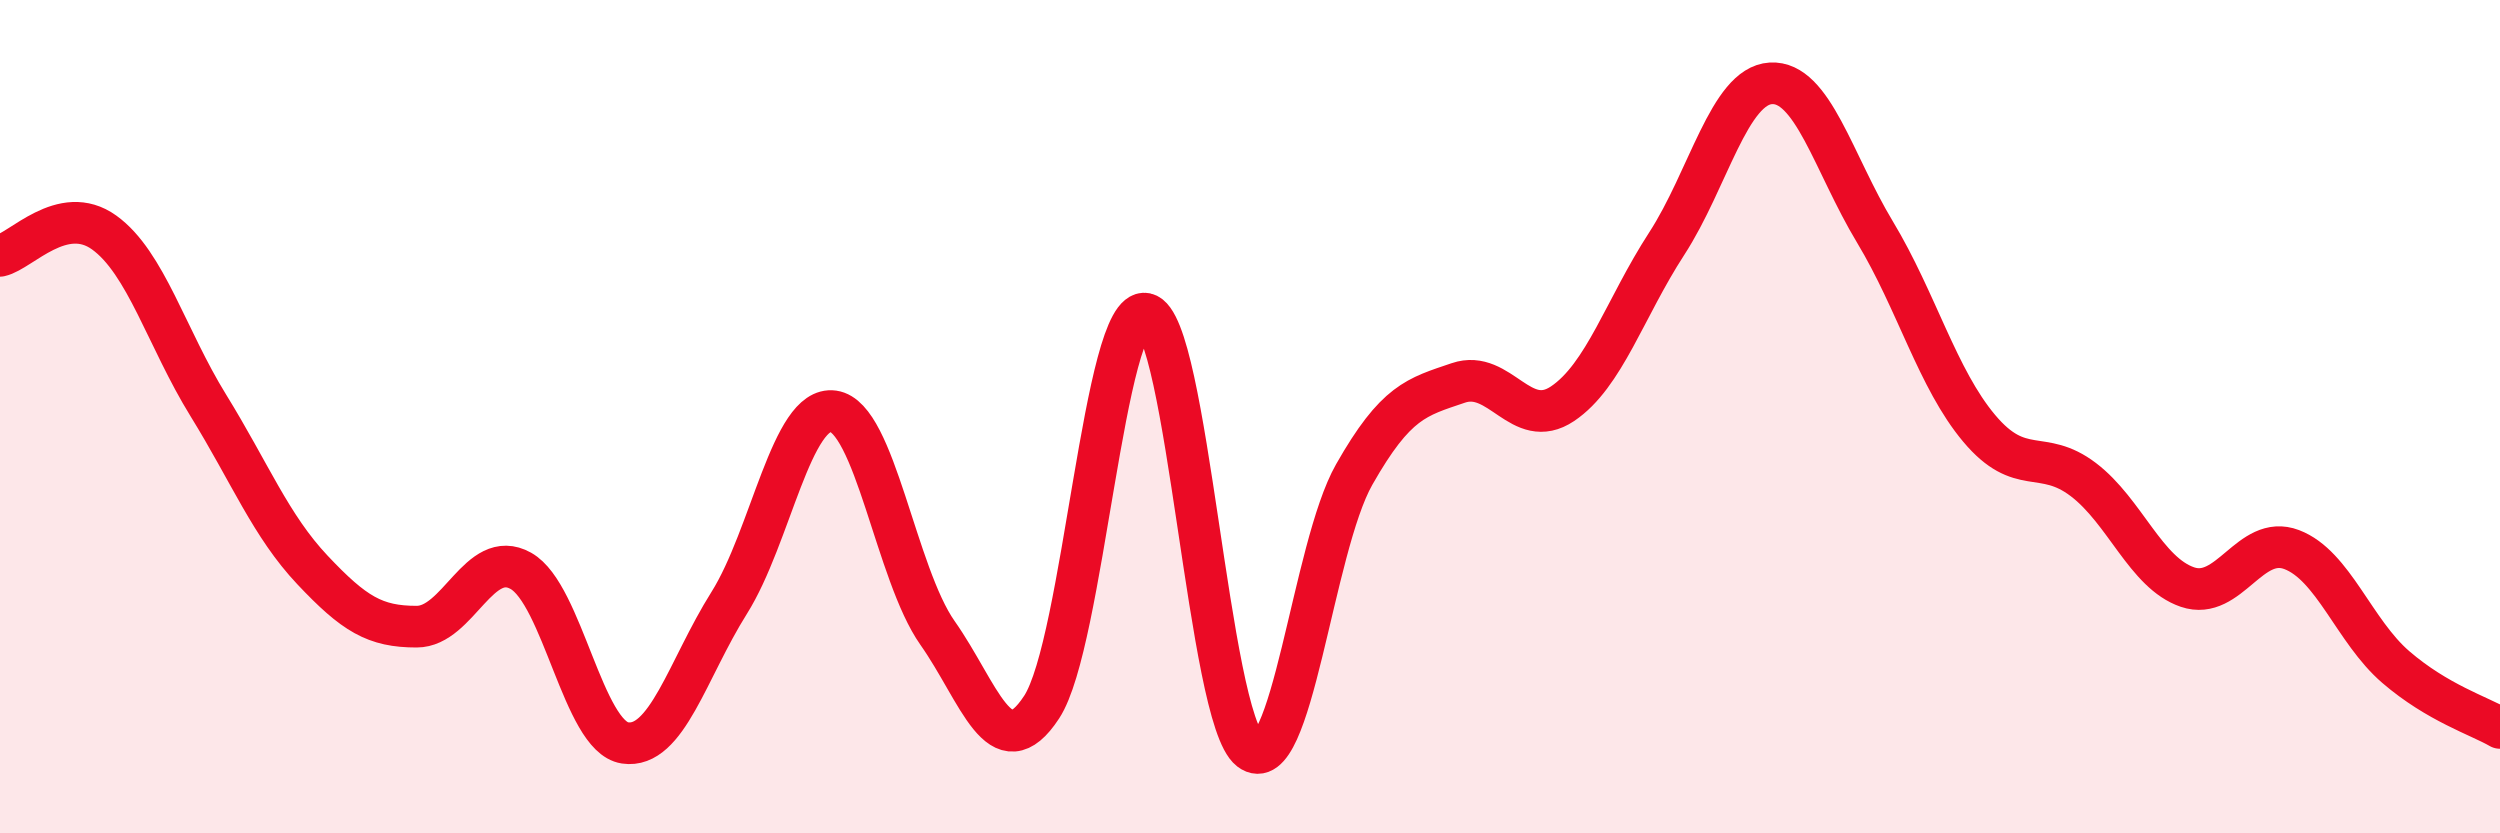 
    <svg width="60" height="20" viewBox="0 0 60 20" xmlns="http://www.w3.org/2000/svg">
      <path
        d="M 0,6.14 C 0.5,6.03 1.5,4.86 2.5,5.58 C 3.5,6.3 4,8.11 5,9.73 C 6,11.35 6.5,12.62 7.5,13.68 C 8.5,14.74 9,15.04 10,15.04 C 11,15.04 11.5,13.14 12.5,13.7 C 13.5,14.26 14,17.68 15,17.83 C 16,17.98 16.5,16.06 17.5,14.47 C 18.5,12.88 19,9.73 20,9.87 C 21,10.01 21.5,13.77 22.5,15.19 C 23.5,16.61 24,18.5 25,16.97 C 26,15.44 26.5,7.32 27.5,7.53 C 28.5,7.74 29,17.23 30,18 C 31,18.77 31.5,13.15 32.5,11.39 C 33.5,9.63 34,9.53 35,9.19 C 36,8.85 36.5,10.36 37.5,9.69 C 38.5,9.02 39,7.39 40,5.85 C 41,4.31 41.5,2.06 42.5,2 C 43.5,1.94 44,3.91 45,5.57 C 46,7.23 46.5,9.09 47.5,10.28 C 48.5,11.47 49,10.75 50,11.51 C 51,12.27 51.5,13.75 52.5,14.09 C 53.5,14.43 54,12.81 55,13.19 C 56,13.57 56.5,15.15 57.5,16.01 C 58.5,16.87 59.5,17.18 60,17.47L60 20L0 20Z"
        fill="#EB0A25"
        opacity="0.1"
        stroke-linecap="round"
        stroke-linejoin="round"
      />
      <path
        d="M 0,6.14 C 0.5,6.03 1.5,4.86 2.5,5.58 C 3.5,6.3 4,8.11 5,9.73 C 6,11.35 6.5,12.62 7.5,13.68 C 8.5,14.74 9,15.04 10,15.04 C 11,15.04 11.5,13.14 12.5,13.7 C 13.5,14.26 14,17.68 15,17.83 C 16,17.98 16.5,16.06 17.5,14.47 C 18.5,12.88 19,9.73 20,9.87 C 21,10.01 21.5,13.77 22.5,15.19 C 23.5,16.61 24,18.5 25,16.97 C 26,15.44 26.5,7.32 27.5,7.53 C 28.5,7.74 29,17.23 30,18 C 31,18.77 31.5,13.15 32.5,11.39 C 33.5,9.63 34,9.53 35,9.19 C 36,8.85 36.5,10.36 37.5,9.69 C 38.5,9.02 39,7.39 40,5.85 C 41,4.31 41.5,2.06 42.5,2 C 43.5,1.94 44,3.91 45,5.57 C 46,7.23 46.5,9.09 47.5,10.28 C 48.5,11.47 49,10.75 50,11.51 C 51,12.27 51.5,13.75 52.5,14.09 C 53.5,14.43 54,12.81 55,13.19 C 56,13.57 56.5,15.15 57.5,16.01 C 58.5,16.87 59.5,17.18 60,17.47"
        stroke="#EB0A25"
        stroke-width="1"
        fill="none"
        stroke-linecap="round"
        stroke-linejoin="round"
      />
    </svg>
  